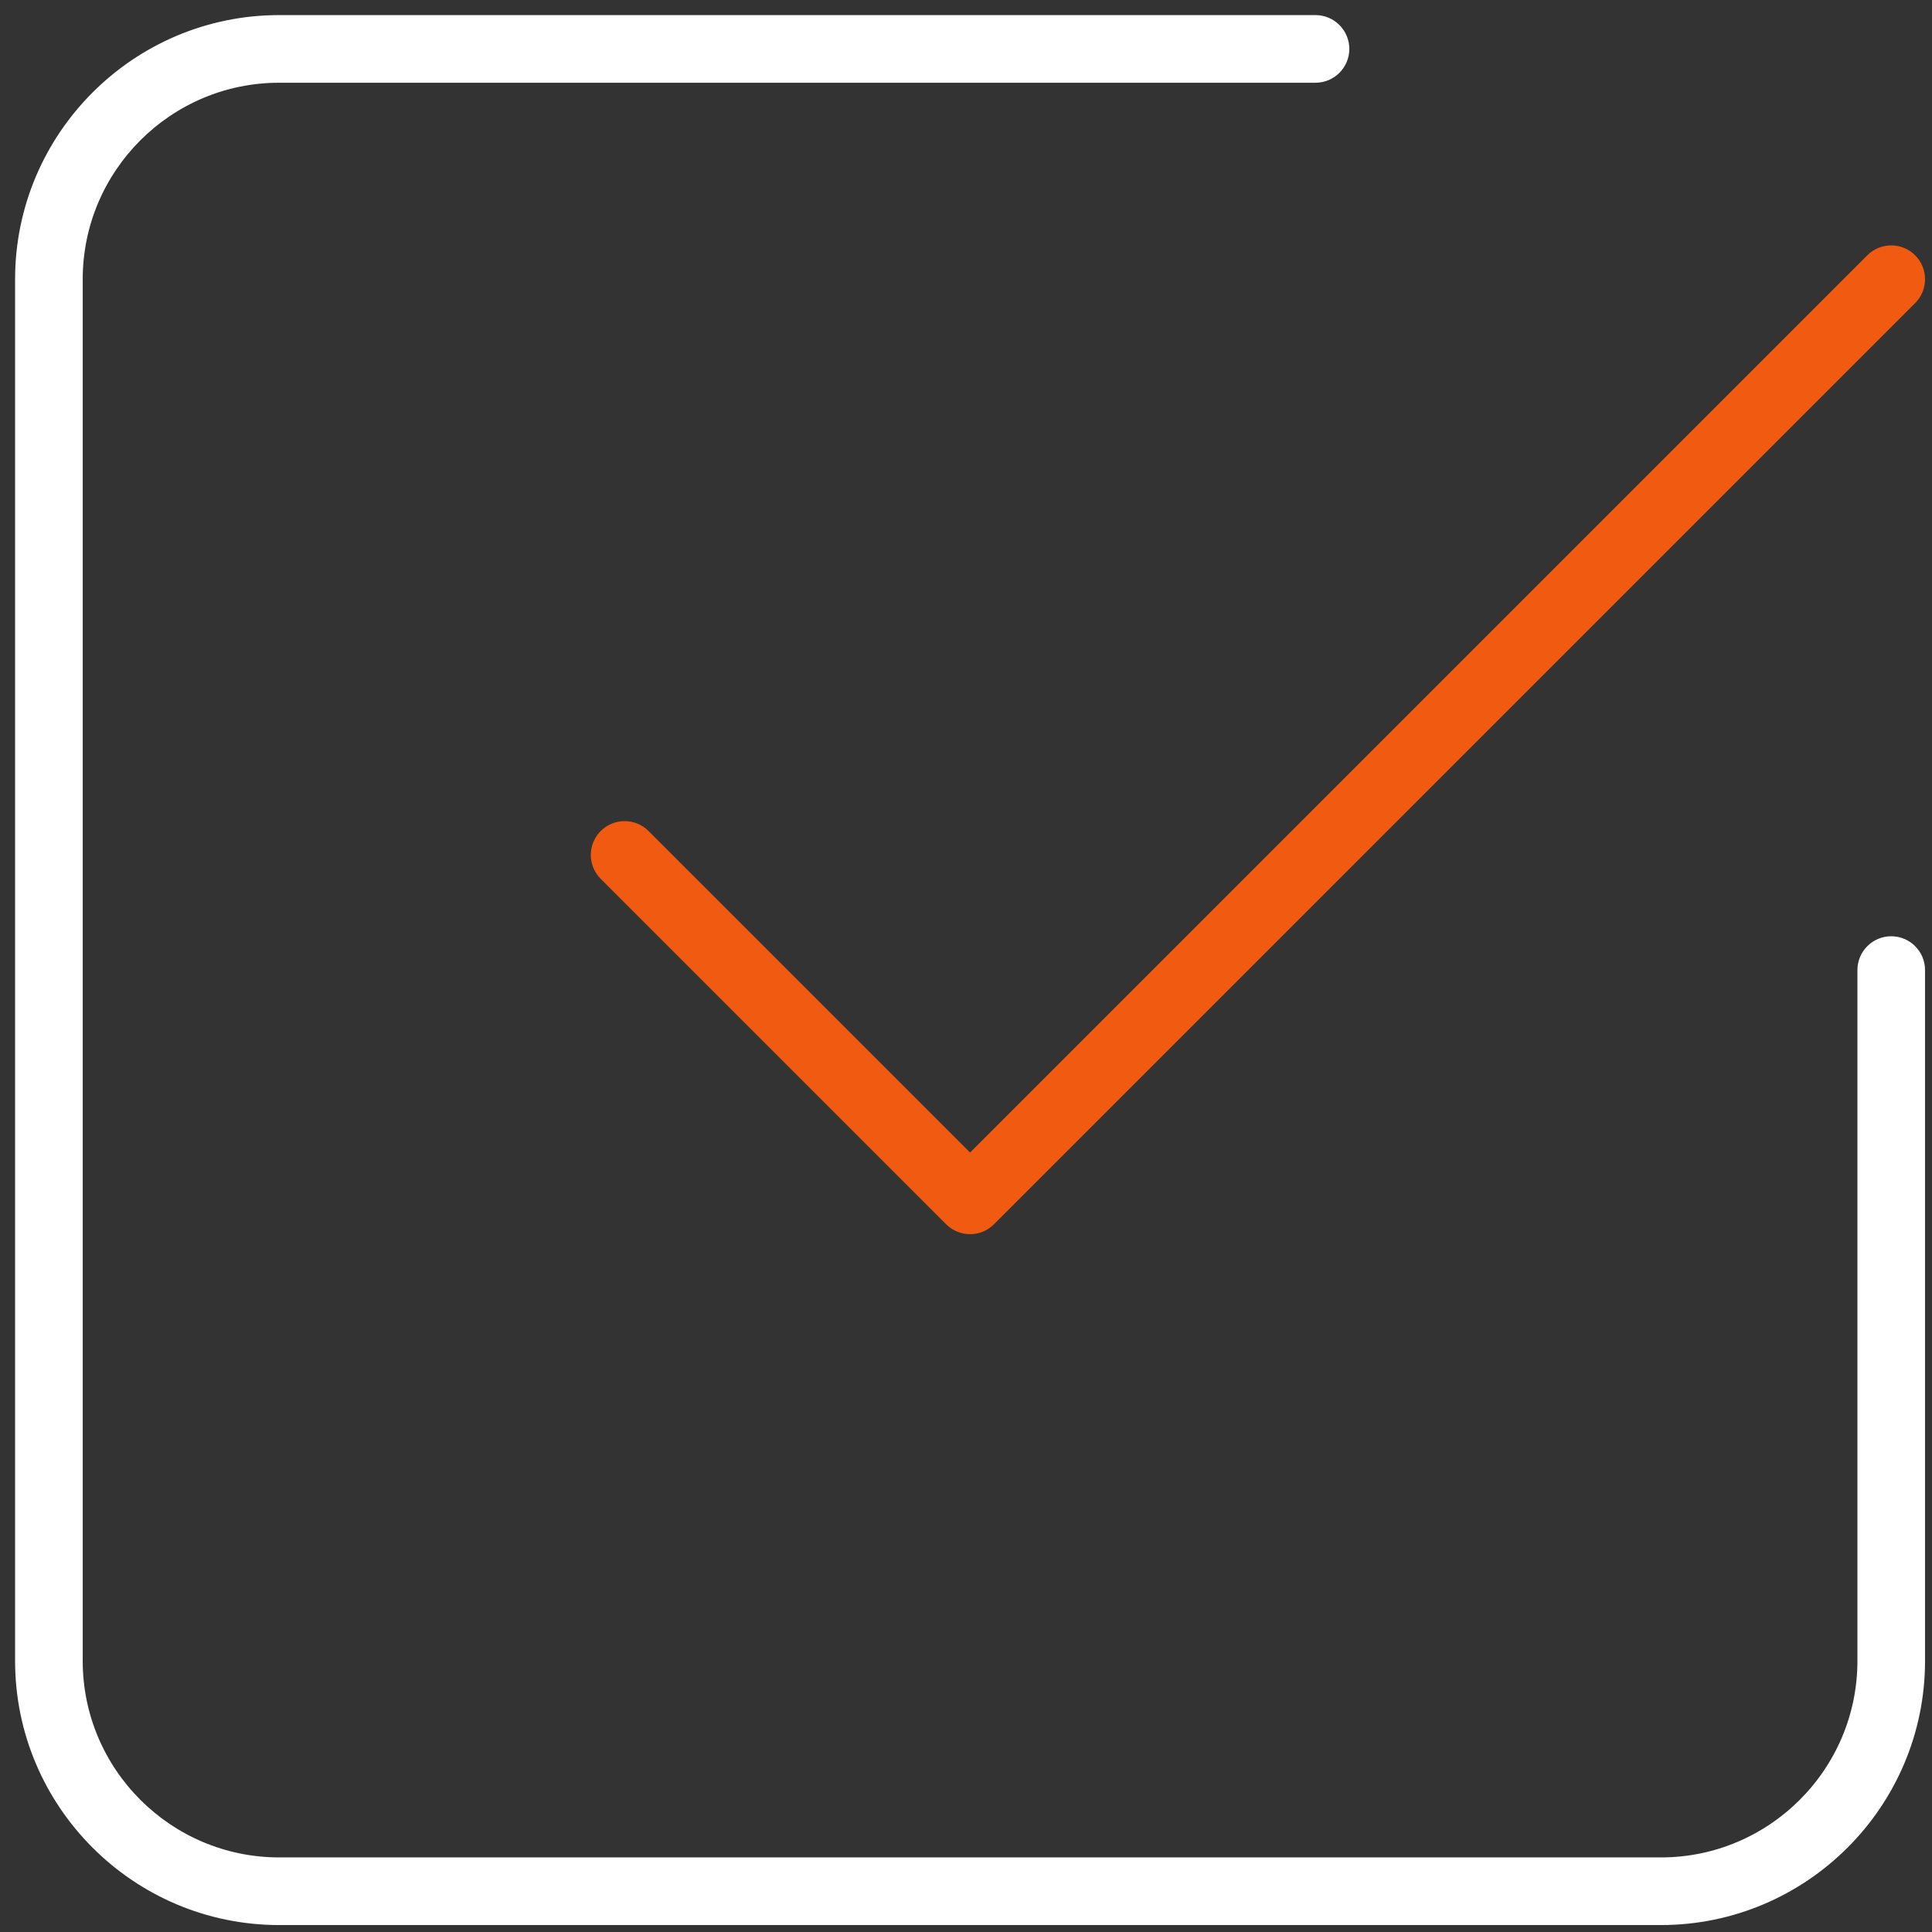 <?xml version="1.0" encoding="UTF-8"?>
<svg width="96px" height="96px" viewBox="0 0 96 96" version="1.1" xmlns="http://www.w3.org/2000/svg" xmlns:xlink="http://www.w3.org/1999/xlink">
    <rect x="0" y="0" width="96" height="96" fill="#333333" stroke="none"/>
    <title>Group 9 Copy</title>
    <g id="Page-1" stroke="none" stroke-width="1" fill="none" fill-rule="evenodd">
        <g id="0214-Quatro-web-update-desktop-v03-Copy-2" transform="translate(-617, -1495)">
            <g id="Group-9-Copy" transform="translate(618, 1496)">
                <path d="M47.202,60.076 C46.836,60.076 46.47,59.936 46.191,59.657 L29.026,42.492 C28.467,41.934 28.467,41.029 29.026,40.47 C29.585,39.911 30.49,39.911 31.049,40.47 L47.202,56.623 L91.963,11.862 C92.521,11.304 93.427,11.304 93.985,11.862 C94.544,12.421 94.544,13.326 93.985,13.885 L48.213,59.657 C47.934,59.936 47.568,60.076 47.202,60.076" id="Fill-1" fill="#F15B11"></path>
                <path d="M47.202,60.076 C46.836,60.076 46.47,59.936 46.191,59.657 L29.026,42.492 C28.467,41.934 28.467,41.029 29.026,40.47 C29.585,39.911 30.49,39.911 31.049,40.47 L47.202,56.623 L91.963,11.862 C92.521,11.304 93.427,11.304 93.985,11.862 C94.544,12.421 94.544,13.326 93.985,13.885 L48.213,59.657 C47.934,59.936 47.568,60.076 47.202,60.076 Z" id="Stroke-3" stroke="#F15B11" stroke-width="0.5"></path>
                <path d="M81.531,94.405 L12.873,94.405 C5.774,94.405 0,88.628 0,81.532 L0,12.874 C0,5.775 5.774,0 12.873,0 L64.367,0 C65.154,0 65.797,0.64 65.797,1.431 C65.797,2.221 65.154,2.861 64.367,2.861 L12.873,2.861 C7.353,2.861 2.86,7.353 2.86,12.874 L2.86,81.532 C2.86,87.052 7.353,91.544 12.873,91.544 L81.531,91.544 C87.051,91.544 91.544,87.052 91.544,81.532 L91.544,47.203 C91.544,46.412 92.186,45.772 92.974,45.772 C93.762,45.772 94.404,46.412 94.404,47.203 L94.404,81.532 C94.404,88.628 88.627,94.405 81.531,94.405" id="Fill-5" fill="#FFFFFF"></path>
                <path d="M81.531,94.405 L12.873,94.405 C5.774,94.405 0,88.628 0,81.532 L0,12.874 C0,5.775 5.774,0 12.873,0 L64.367,0 C65.154,0 65.797,0.64 65.797,1.431 C65.797,2.221 65.154,2.861 64.367,2.861 L12.873,2.861 C7.353,2.861 2.86,7.353 2.86,12.874 L2.86,81.532 C2.86,87.052 7.353,91.544 12.873,91.544 L81.531,91.544 C87.051,91.544 91.544,87.052 91.544,81.532 L91.544,47.203 C91.544,46.412 92.186,45.772 92.974,45.772 C93.762,45.772 94.404,46.412 94.404,47.203 L94.404,81.532 C94.404,88.628 88.627,94.405 81.531,94.405 Z" id="Stroke-7" stroke="#FFFFFF" stroke-width="0.5"></path>
            </g>
        </g>
    </g>
</svg>